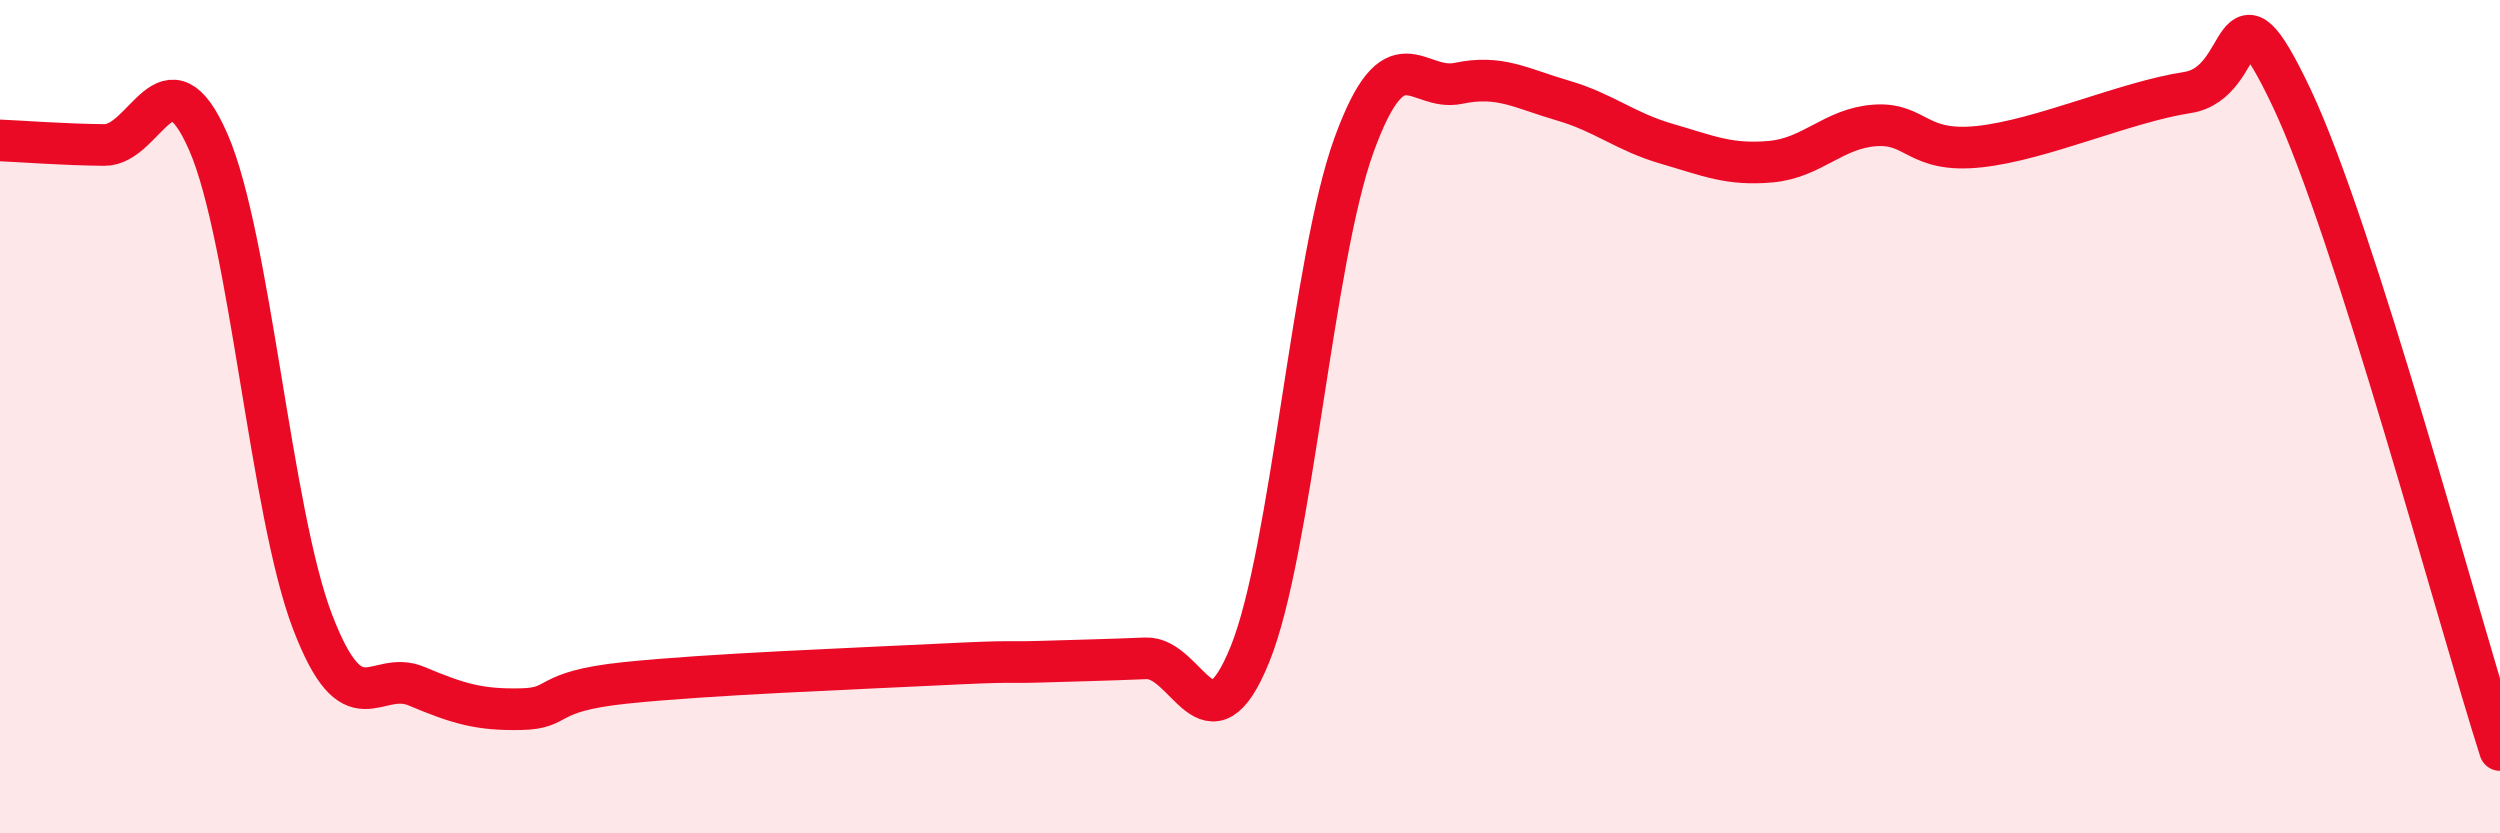 
    <svg width="60" height="20" viewBox="0 0 60 20" xmlns="http://www.w3.org/2000/svg">
      <path
        d="M 0,3.37 C 0.5,3.39 1.5,3.47 2.5,3.48 C 3.5,3.49 4,1.12 5,3.41 C 6,5.7 6.5,12.31 7.5,14.92 C 8.5,17.53 9,16.05 10,16.47 C 11,16.89 11.5,17.04 12.5,17.02 C 13.5,17 13,16.6 15,16.39 C 17,16.18 20.5,16.05 22.5,15.95 C 24.5,15.85 24,15.91 25,15.88 C 26,15.85 26.5,15.84 27.5,15.8 C 28.5,15.76 29,18.17 30,15.7 C 31,13.23 31.5,6.21 32.5,3.47 C 33.5,0.73 34,2.21 35,2 C 36,1.79 36.5,2.12 37.5,2.41 C 38.5,2.7 39,3.16 40,3.45 C 41,3.74 41.5,3.97 42.5,3.88 C 43.5,3.79 44,3.08 45,3.01 C 46,2.94 46,3.68 47.5,3.52 C 49,3.36 51,2.45 52.5,2.22 C 54,1.99 53.5,-0.81 55,2.35 C 56.5,5.51 59,14.87 60,18L60 20L0 20Z"
        fill="#EB0A25"
        opacity="0.1"
        stroke-linecap="round"
        stroke-linejoin="round"
      />
      <path
        d="M 0,3.37 C 0.5,3.39 1.5,3.47 2.5,3.48 C 3.5,3.49 4,1.12 5,3.41 C 6,5.7 6.5,12.31 7.5,14.92 C 8.5,17.53 9,16.05 10,16.47 C 11,16.89 11.5,17.04 12.5,17.02 C 13.5,17 13,16.6 15,16.39 C 17,16.18 20.5,16.05 22.5,15.95 C 24.5,15.85 24,15.91 25,15.88 C 26,15.85 26.5,15.84 27.5,15.8 C 28.5,15.76 29,18.17 30,15.7 C 31,13.23 31.5,6.21 32.5,3.47 C 33.5,0.73 34,2.21 35,2 C 36,1.79 36.5,2.12 37.5,2.41 C 38.5,2.7 39,3.16 40,3.45 C 41,3.74 41.5,3.97 42.5,3.88 C 43.5,3.79 44,3.08 45,3.01 C 46,2.94 46,3.68 47.5,3.52 C 49,3.36 51,2.45 52.5,2.22 C 54,1.99 53.5,-0.81 55,2.35 C 56.5,5.51 59,14.87 60,18"
        stroke="#EB0A25"
        stroke-width="1"
        fill="none"
        stroke-linecap="round"
        stroke-linejoin="round"
      />
    </svg>
  